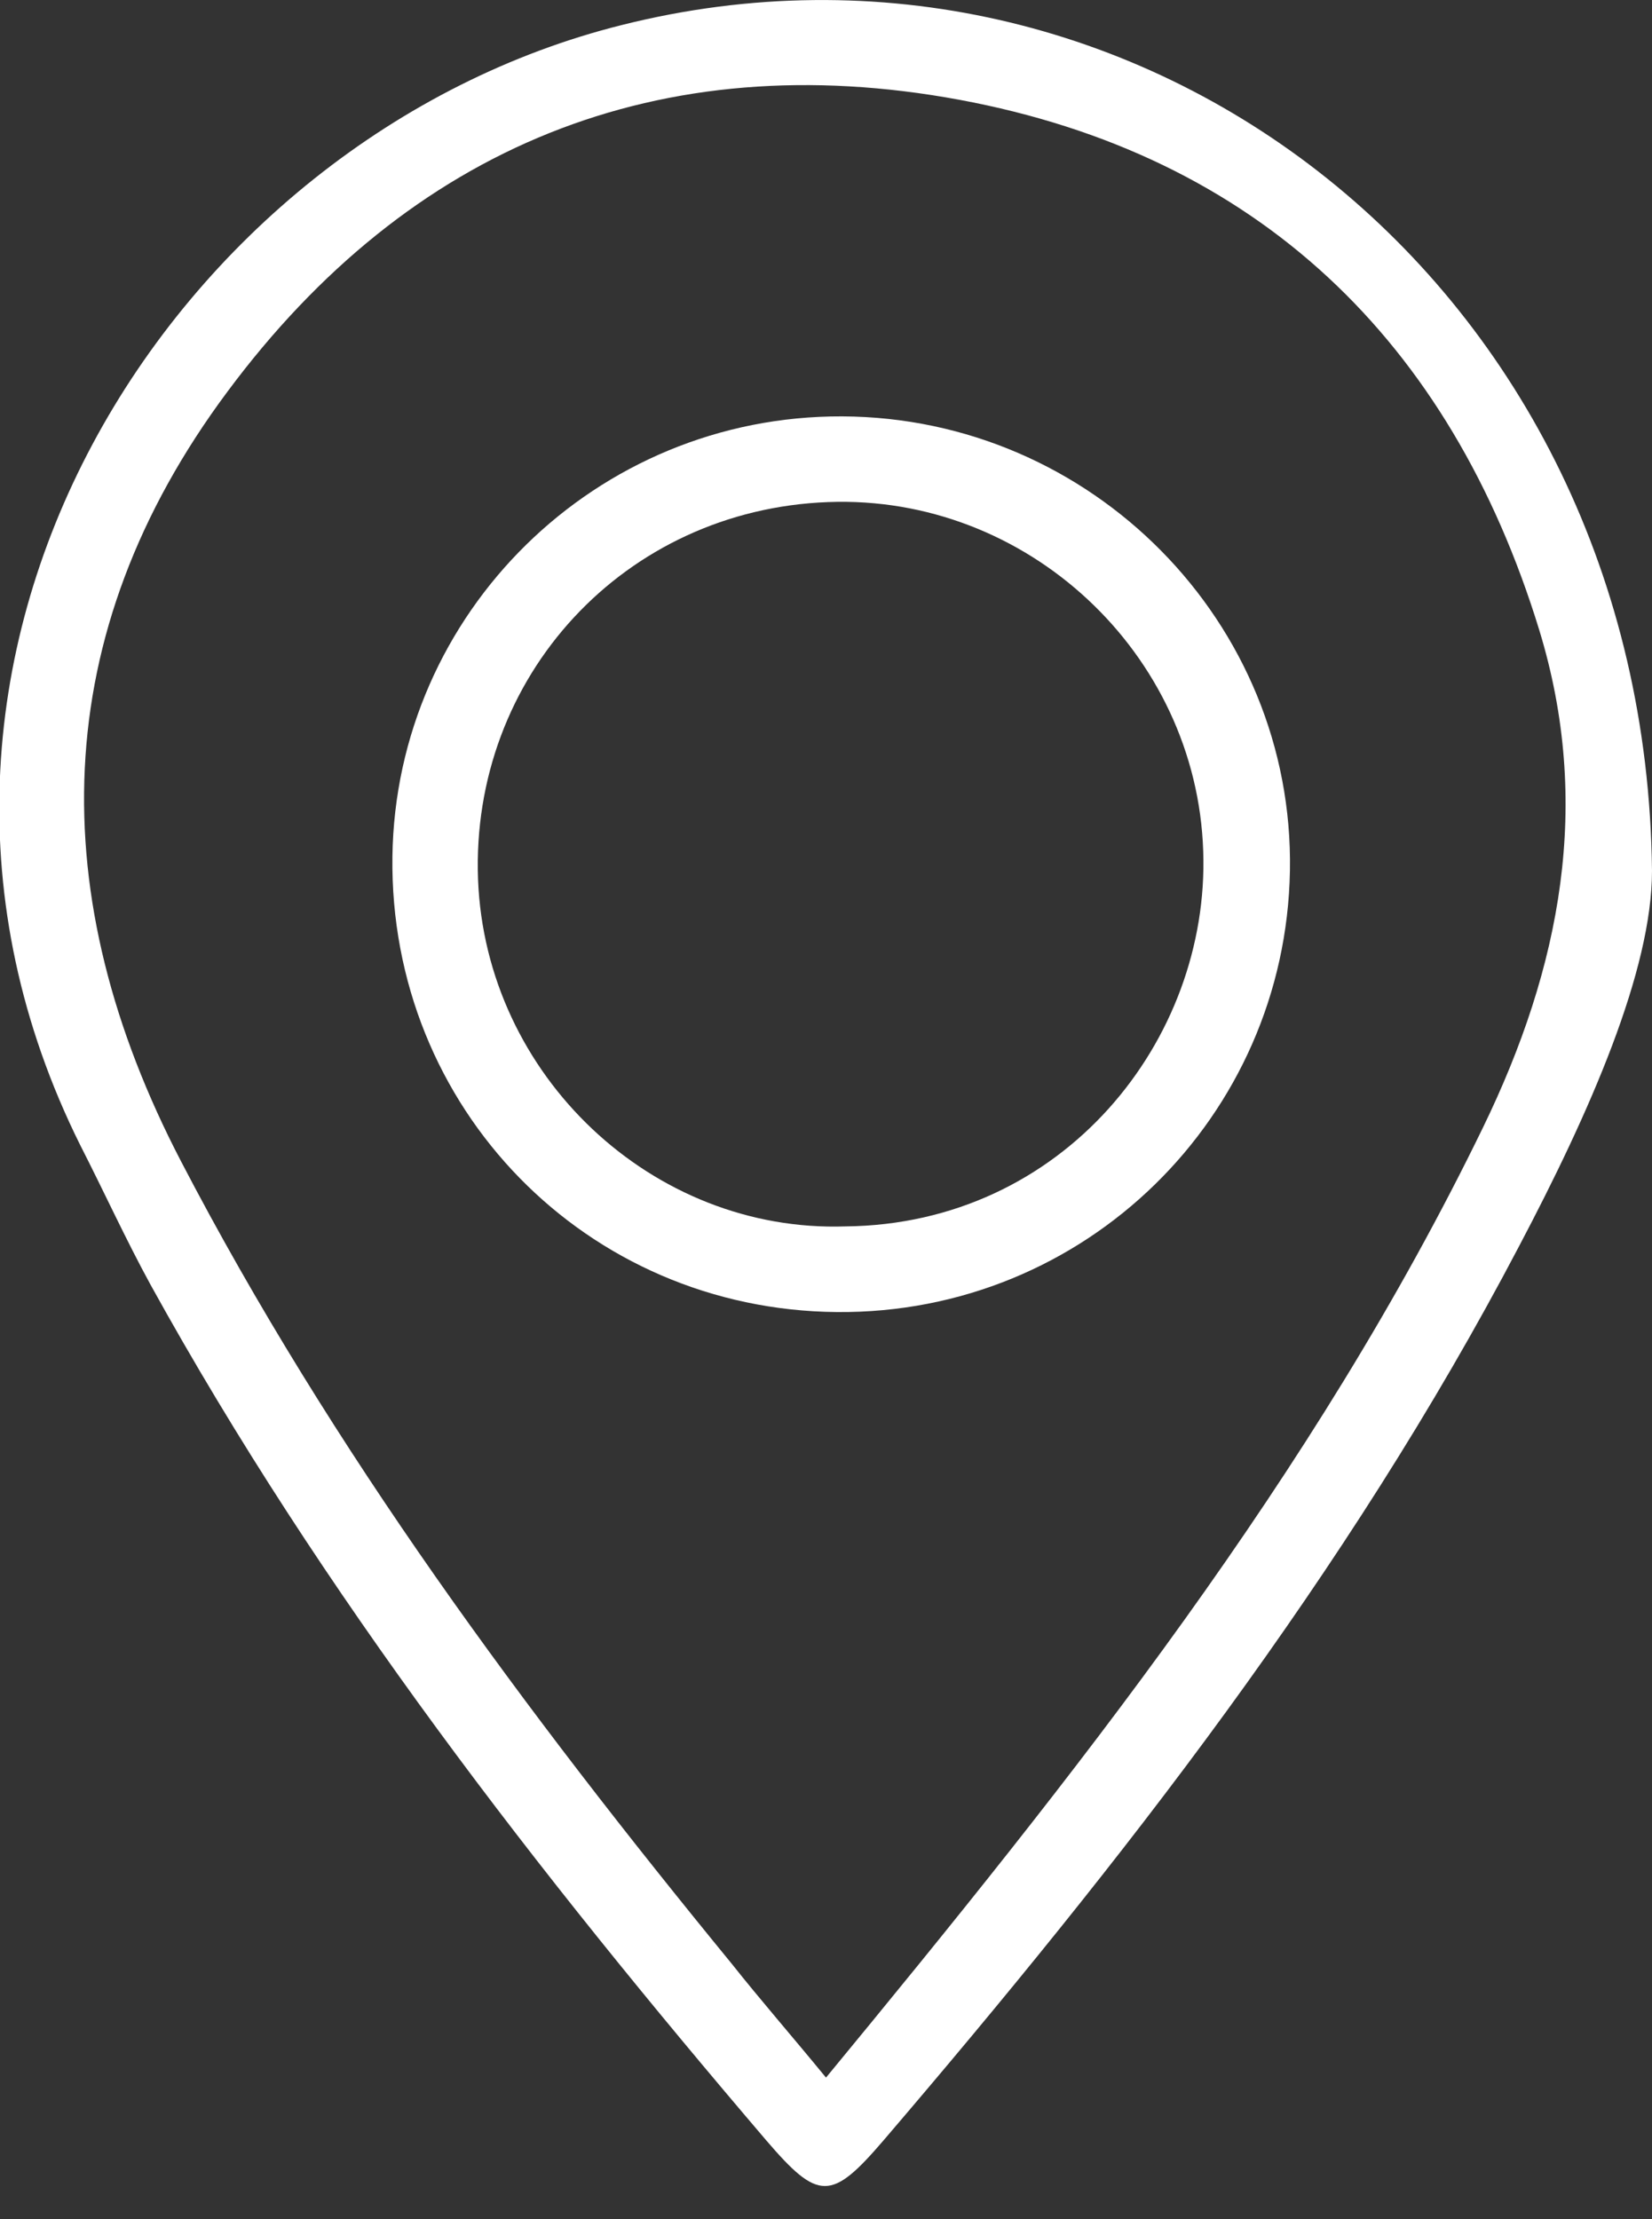 <svg width="35" height="47" viewBox="0 0 35 47" fill="none" xmlns="http://www.w3.org/2000/svg">
<rect x="0" y="0" width="35" height="47" fill="#333333" stroke="none"/>
<g clip-path="url(#clip0)">
<path d="M35 18.442C35 20.555 33.691 23.54 32.175 26.411C28.546 33.324 23.769 39.432 18.717 45.335C17.614 46.621 17.339 46.621 16.236 45.335C11.391 39.662 6.82 33.783 3.192 27.215C2.664 26.25 2.204 25.24 1.699 24.252C-3.422 13.963 3.674 2.894 13.182 0.528C24.068 -2.205 34.862 5.971 35 18.442ZM17.5 44.003C22.782 37.595 27.834 31.257 31.417 23.885C33.07 20.486 33.736 17.018 32.611 13.343C30.728 7.211 26.64 3.284 20.324 2.113C13.986 0.942 8.681 3.1 4.822 8.291C0.987 13.435 0.918 18.993 3.835 24.596C7.027 30.728 11.138 36.263 15.502 41.591C16.122 42.372 16.765 43.107 17.5 44.003Z" fill="white"/>
<path d="M17.73 27.789C12.425 27.743 8.245 23.472 8.314 18.144C8.383 12.976 12.631 8.796 17.845 8.819C23.127 8.842 27.421 13.183 27.329 18.442C27.238 23.655 22.989 27.835 17.73 27.789ZM17.913 25.975C22.53 25.929 25.63 22.025 25.492 18.029C25.354 13.826 21.749 10.473 17.546 10.634C13.228 10.794 9.967 14.331 10.128 18.626C10.289 22.783 13.825 26.113 17.913 25.975Z" fill="white"/>
</g>
<defs>
<clipPath id="clip0">
<rect width="35" height="46.299" fill="white"/>
</clipPath>
</defs>
</svg>
